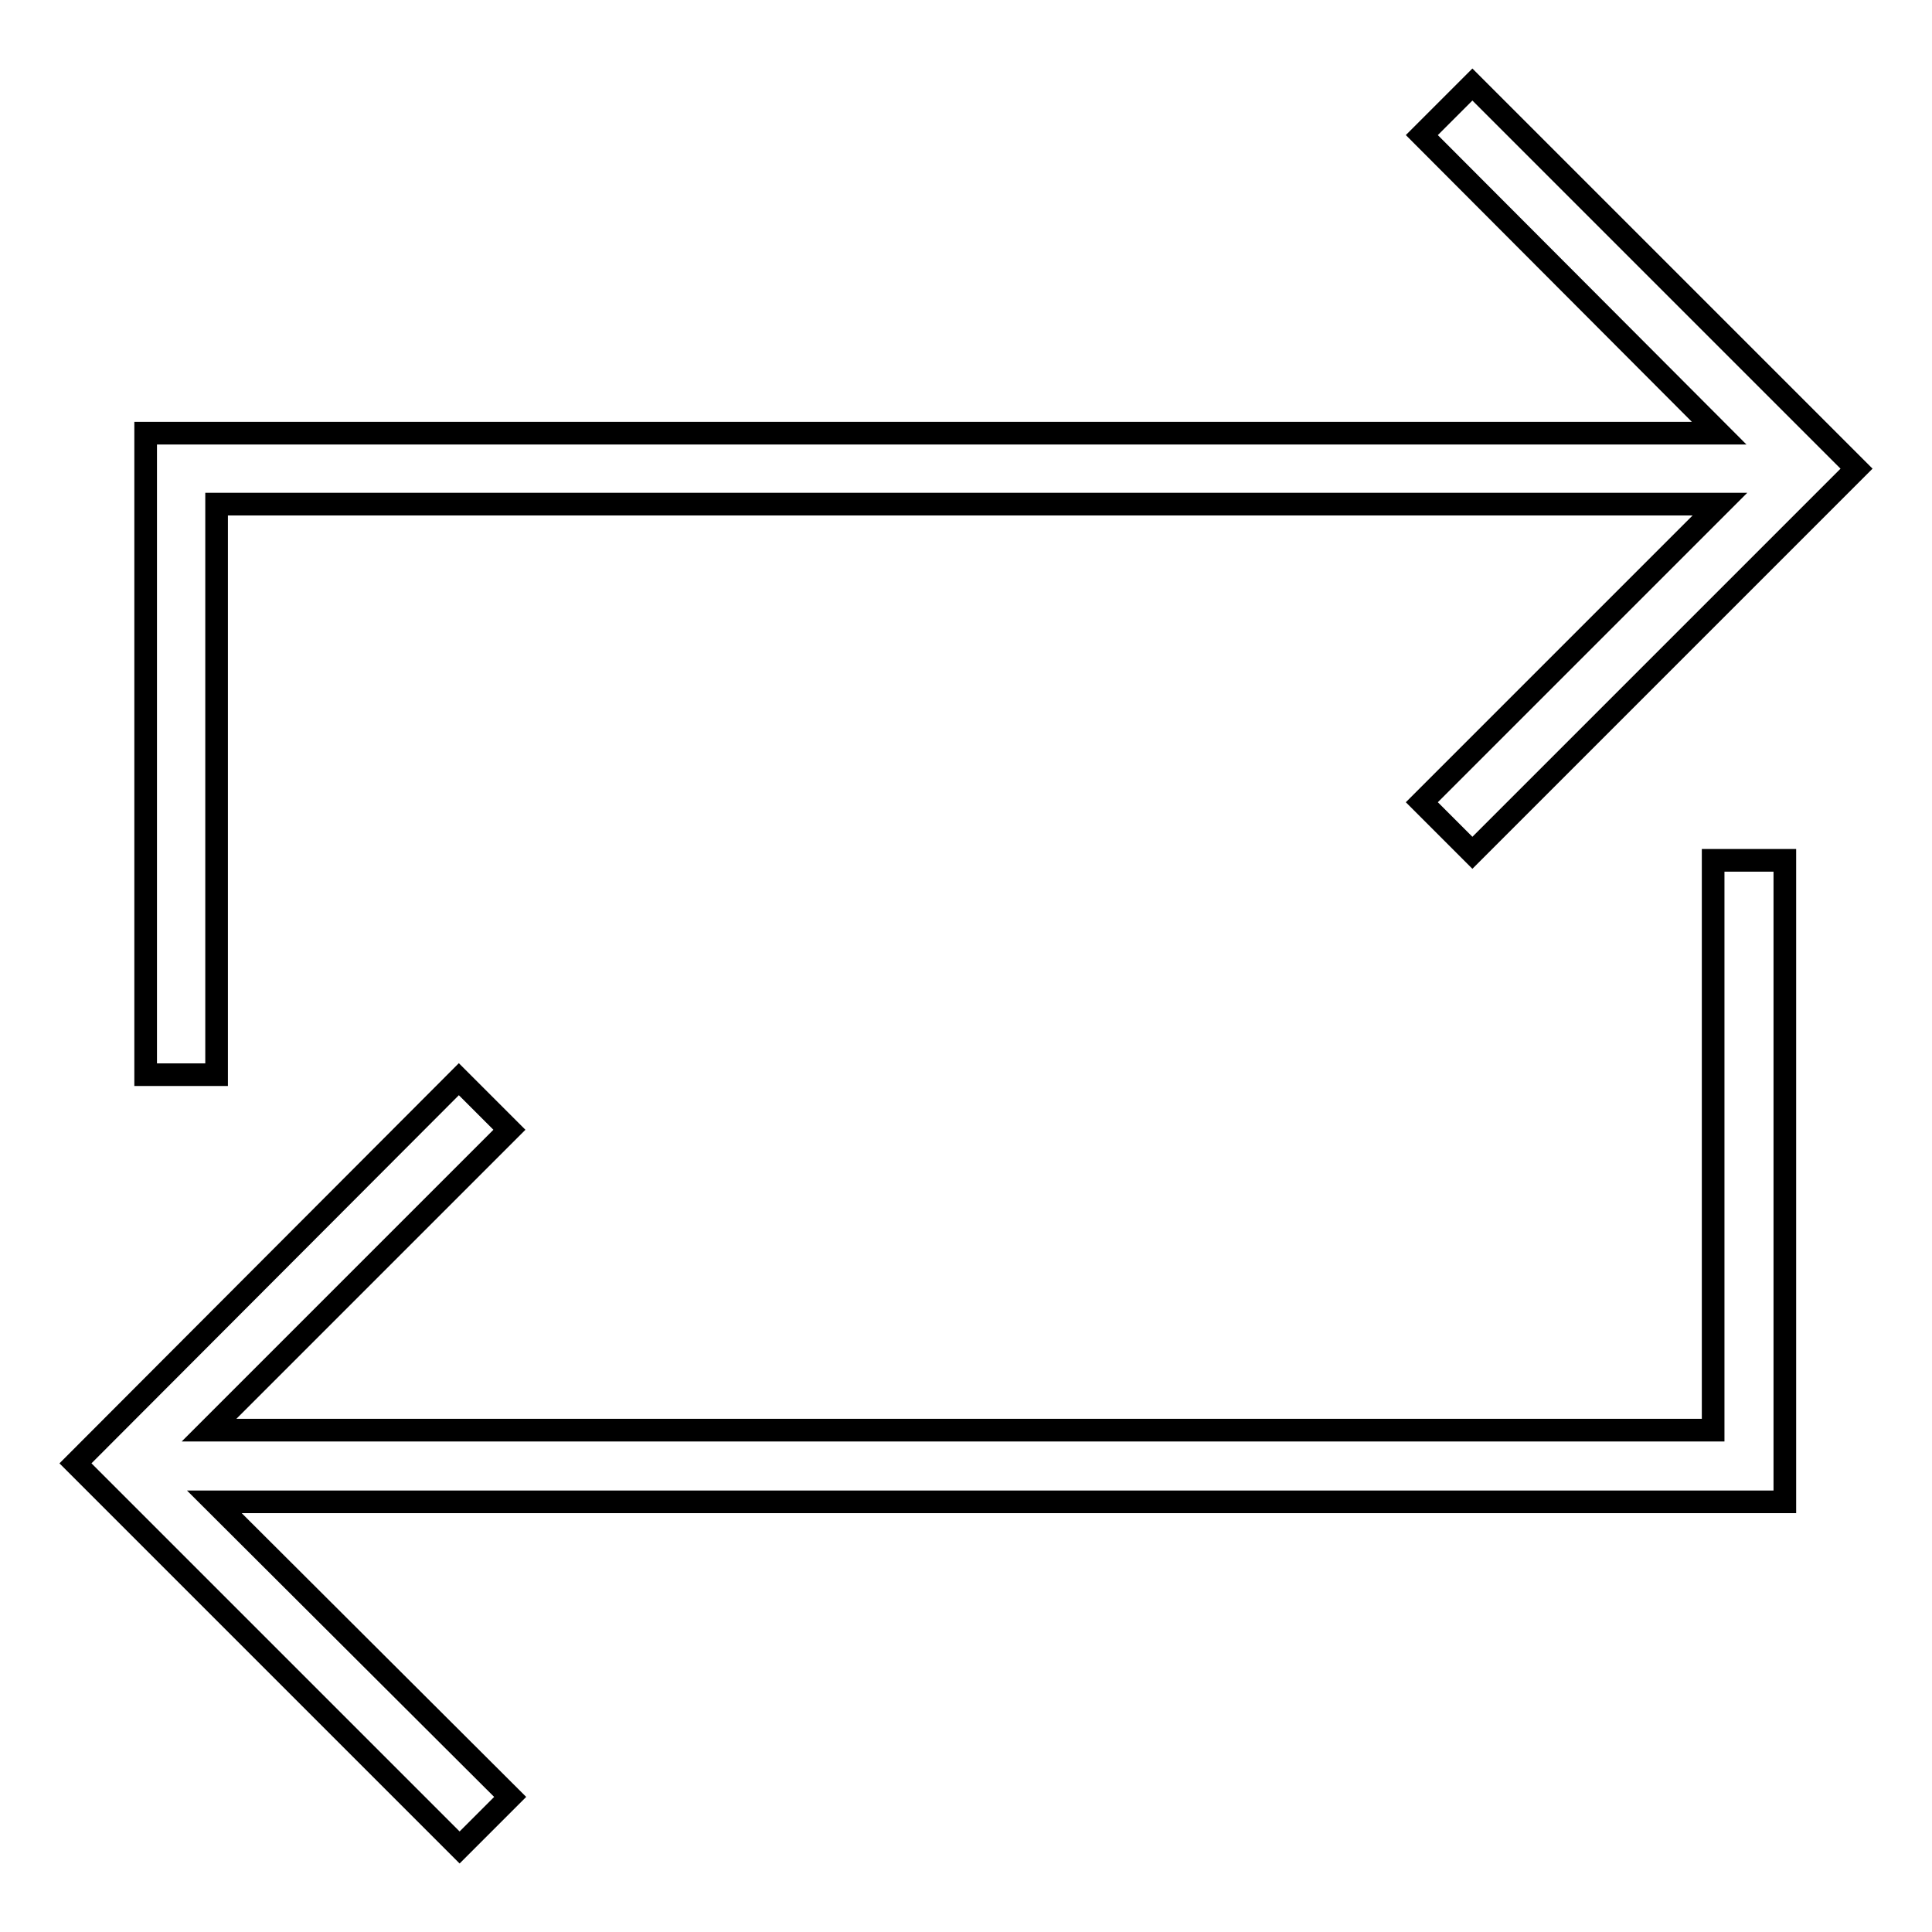 <?xml version="1.0" encoding="utf-8"?>
<!-- Svg Vector Icons : http://www.onlinewebfonts.com/icon -->
<!DOCTYPE svg PUBLIC "-//W3C//DTD SVG 1.1//EN" "http://www.w3.org/Graphics/SVG/1.1/DTD/svg11.dtd">
<svg version="1.1" xmlns="http://www.w3.org/2000/svg" xmlns:xlink="http://www.w3.org/1999/xlink" x="0px" y="0px" viewBox="0 0 256 256" enable-background="new 0 0 256 256" xml:space="preserve">
<g><g><path stroke-width="3" fill-opacity="0" stroke="#000000"  d="M227,189.5H27.7l39.8-39.8l-6.7-6.7L10,193.9l50.9,50.9l6.7-6.7L28.4,199h208.1v-85H227V189.5z"/><path stroke-width="3" fill-opacity="0" stroke="#000000"  d="M28.7,66.8h199.2l-39.5,39.5l6.7,6.7L246,62.1l-50.9-50.9l-6.7,6.7l39.4,39.5H19.3v85h9.4V66.8z"/></g></g>
</svg>